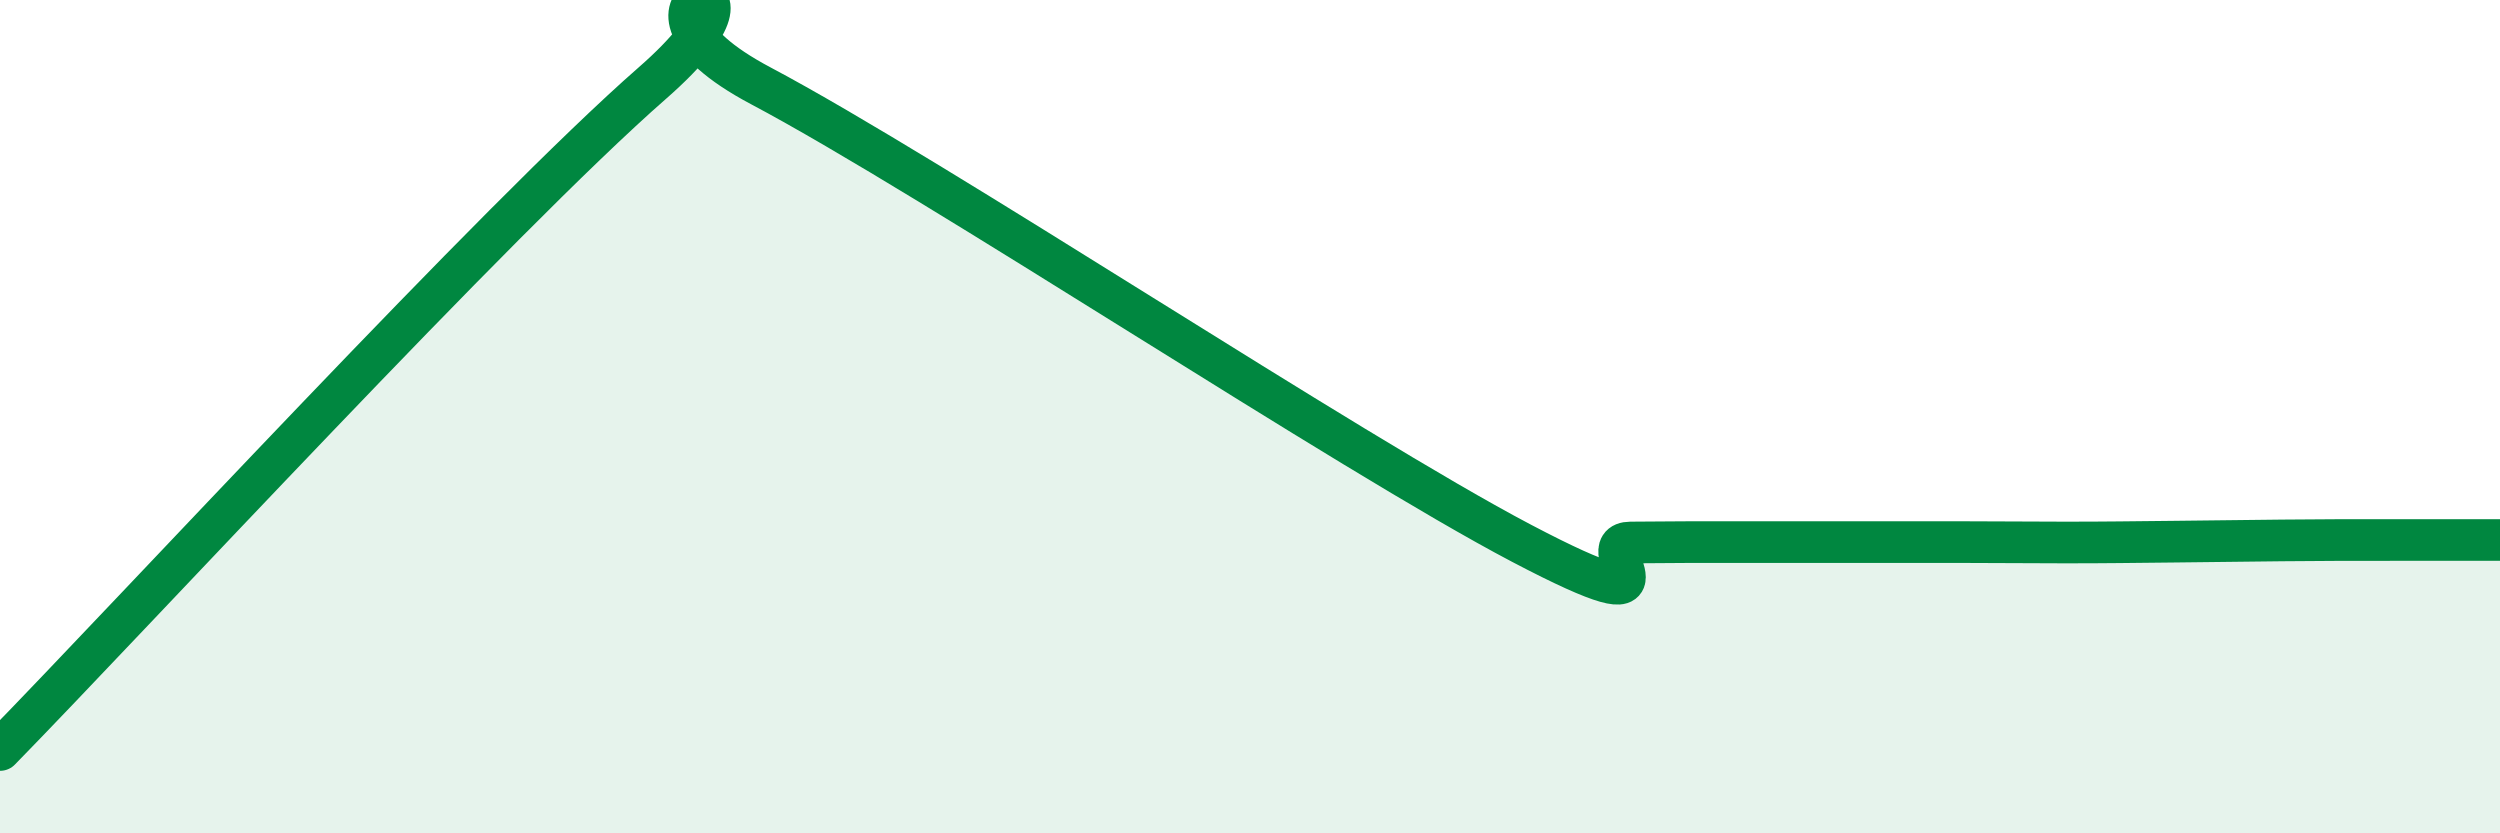 
    <svg width="60" height="20" viewBox="0 0 60 20" xmlns="http://www.w3.org/2000/svg">
      <path
        d="M 0,18 C 3.13,14.8 12,5.19 15.65,2 C 19.3,-1.19 14.09,-0.15 18.26,2.06 C 22.43,4.27 32.35,10.85 36.52,13.04 C 40.69,15.23 38.09,13.03 39.13,13.02 C 40.17,13.01 40.7,13.01 41.74,13.01 C 42.78,13.01 43.31,13.01 44.35,13.01 C 45.39,13.01 45.92,13.01 46.96,13.01 C 48,13.01 48.53,13.02 49.57,13.02 C 50.61,13.02 51.13,13.01 52.17,13 C 53.21,12.99 53.74,12.98 54.78,12.97 C 55.82,12.96 56.35,12.96 57.39,12.96 C 58.43,12.96 59.48,12.96 60,12.96L60 20L0 20Z"
        fill="#008740"
        opacity="0.1"
        stroke-linecap="round"
        stroke-linejoin="round"
      />
      <path
        d="M 0,18 C 3.13,14.8 12,5.19 15.65,2 C 19.3,-1.19 14.09,-0.15 18.26,2.06 C 22.43,4.27 32.35,10.85 36.52,13.04 C 40.69,15.23 38.09,13.03 39.13,13.02 C 40.17,13.01 40.7,13.01 41.74,13.01 C 42.78,13.01 43.31,13.01 44.35,13.01 C 45.39,13.01 45.92,13.01 46.96,13.01 C 48,13.01 48.53,13.02 49.57,13.02 C 50.61,13.02 51.13,13.01 52.17,13 C 53.21,12.99 53.74,12.98 54.78,12.97 C 55.82,12.96 56.35,12.96 57.39,12.96 C 58.43,12.96 59.48,12.96 60,12.96"
        stroke="#008740"
        stroke-width="1"
        fill="none"
        stroke-linecap="round"
        stroke-linejoin="round"
      />
    </svg>
  